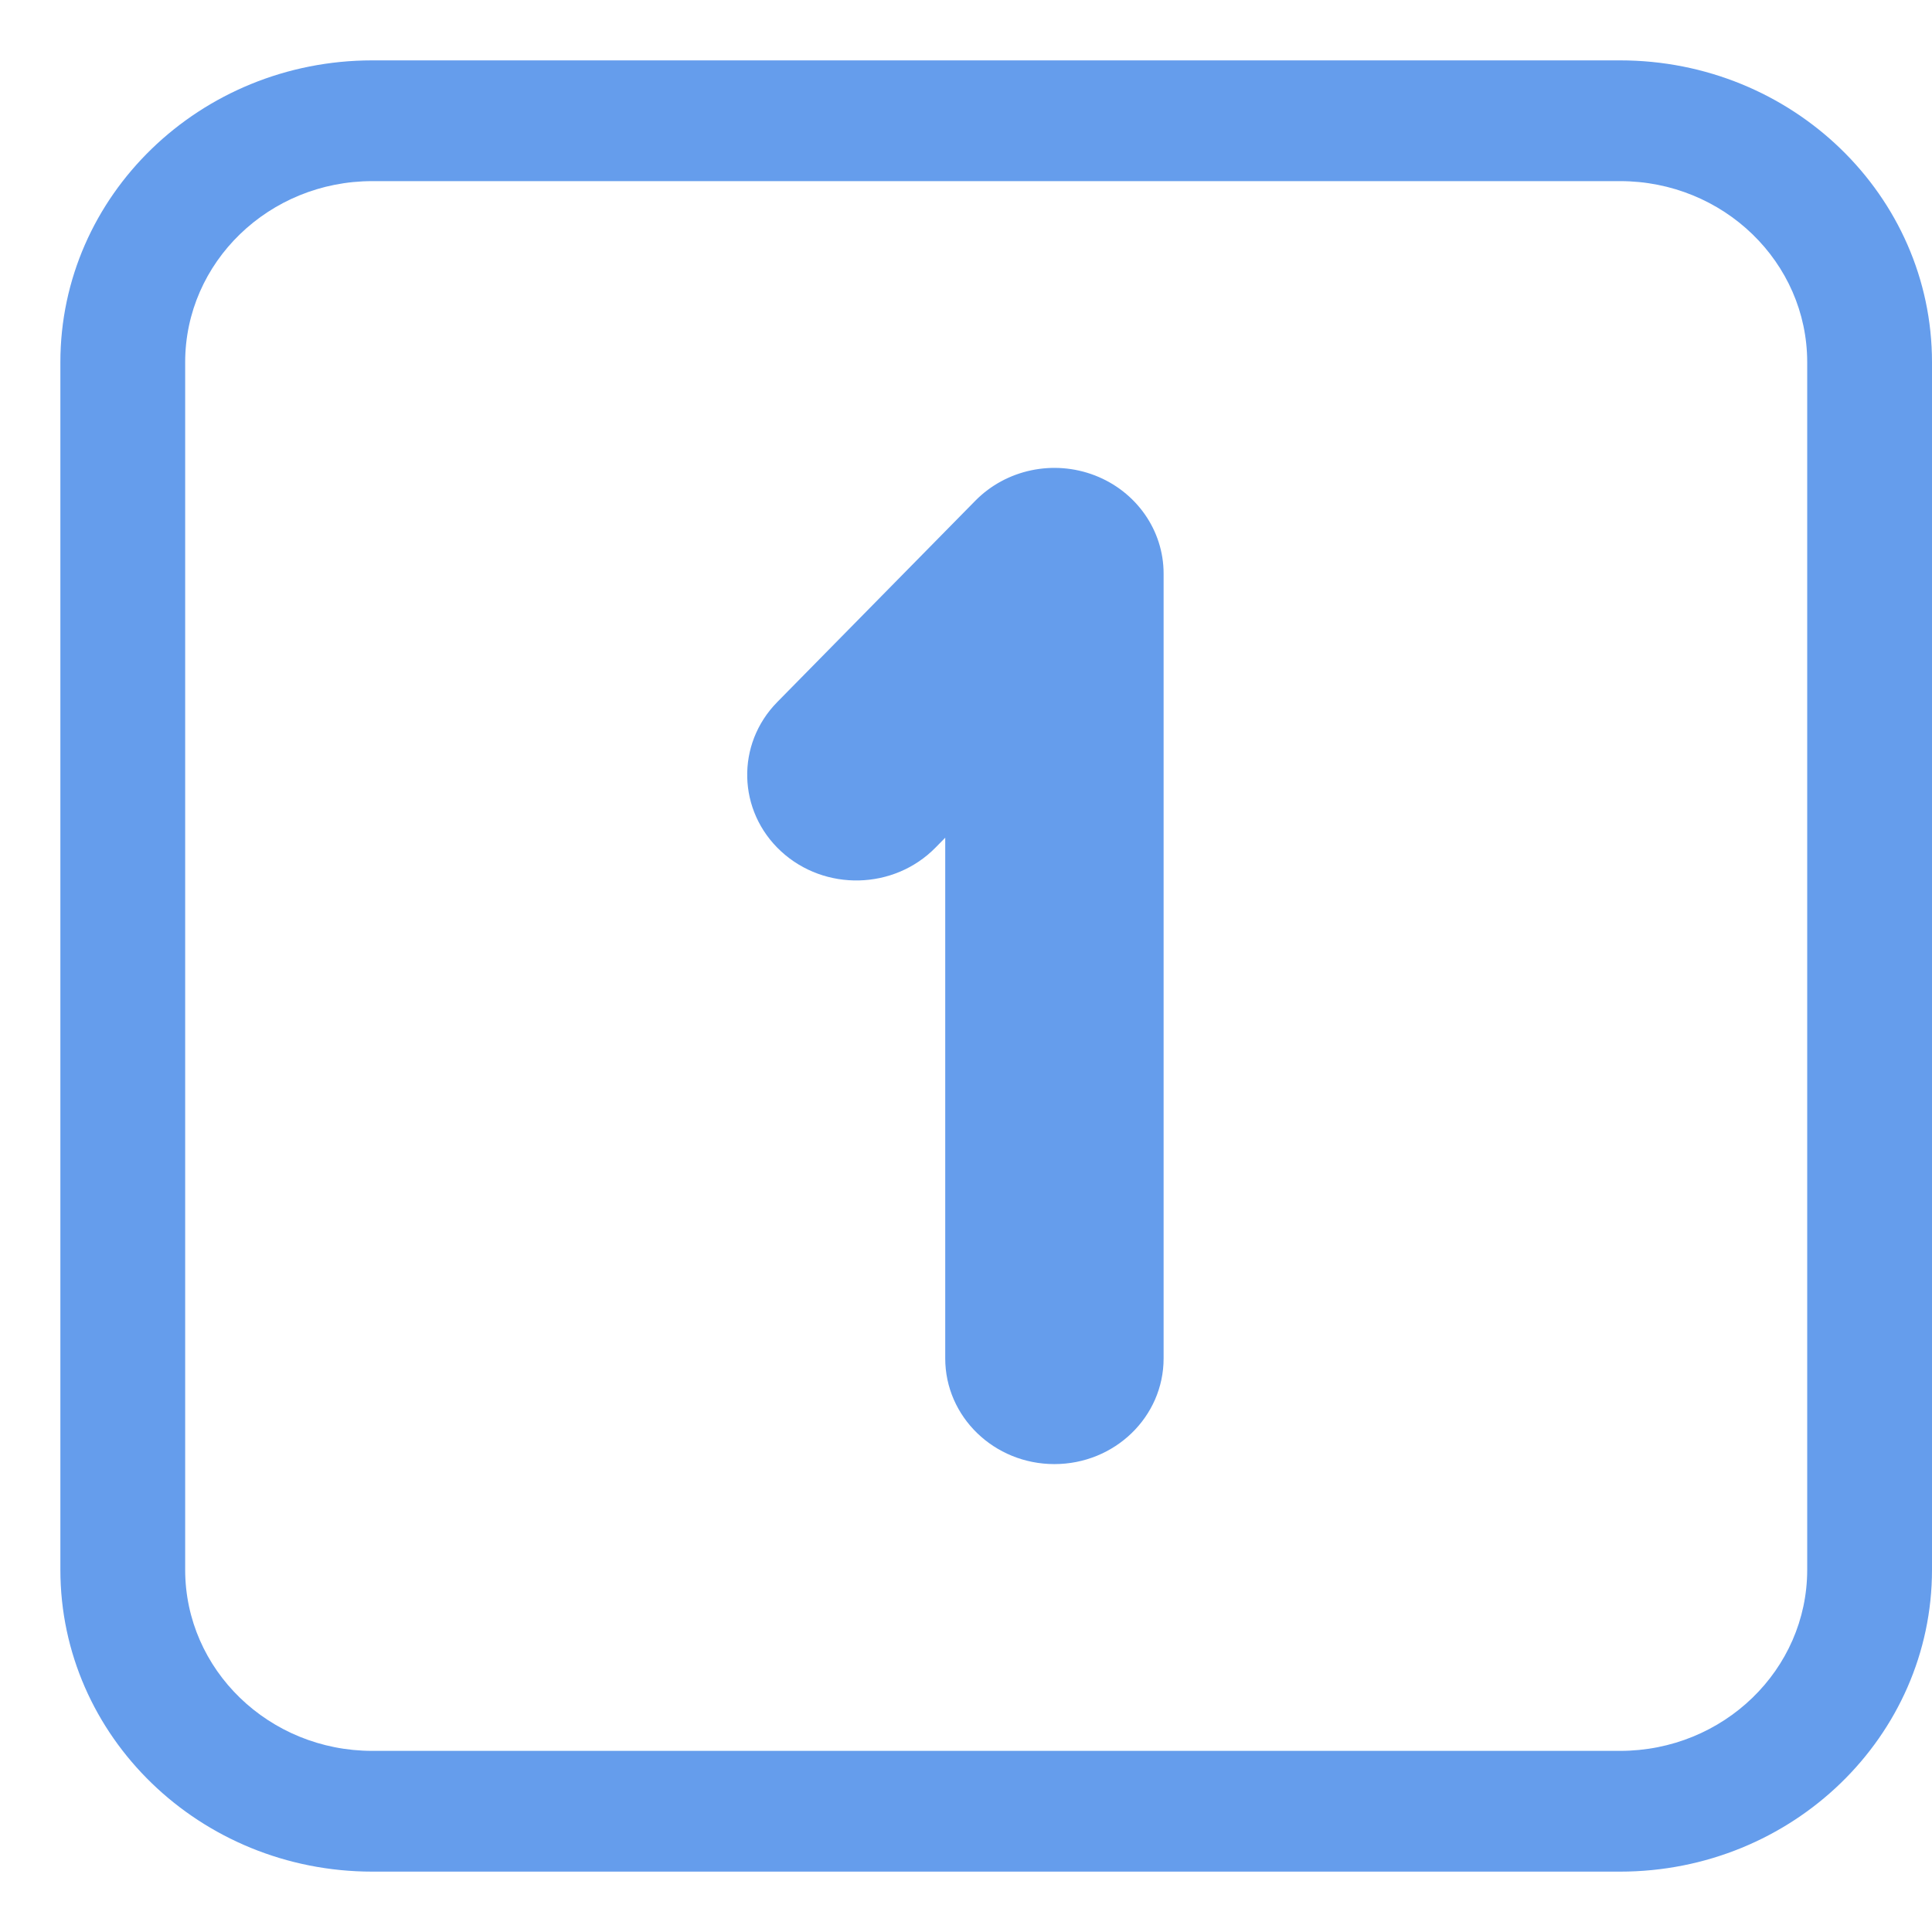 <?xml version="1.0" encoding="UTF-8"?> <svg xmlns="http://www.w3.org/2000/svg" viewBox="1984 2484 32 32" width="32" height="32" data-guides="{&quot;vertical&quot;:[],&quot;horizontal&quot;:[]}"><path fill="#659dec" stroke="none" fill-opacity="1" stroke-width="1" stroke-opacity="1" color="rgb(51, 51, 51)" font-size-adjust="none" id="tSvg15d9fb7946b" title="Path 1" d="M 2003.273 2493.5 C 2003.273 2492.784 2002.822 2492.141 2002.136 2491.875C 2001.449 2491.609 2000.665 2491.775 2000.155 2492.293C 1999.061 2493.404 1997.968 2494.515 1996.875 2495.627C 1996.186 2496.326 1996.214 2497.434 1996.937 2498.101C 1997.66 2498.767 1998.805 2498.74 1999.494 2498.04C 1999.548 2497.985 1999.602 2497.93 1999.656 2497.875C 1999.656 2500.75 1999.656 2503.625 1999.656 2506.5C 1999.656 2507.467 2000.466 2508.25 2001.464 2508.25C 2002.463 2508.25 2003.273 2507.467 2003.273 2506.5C 2003.273 2502.167 2003.273 2497.833 2003.273 2493.5Z" style=""></path><path fill="#659dec" stroke="none" fill-opacity="1" stroke-width="1" stroke-opacity="1" color="rgb(51, 51, 51)" font-size-adjust="none" id="tSvg7947eeb69a" title="Path 2" d="M 1990.167 2485 C 1987.313 2485 1985 2487.239 1985 2490C 1985 2496.667 1985 2503.333 1985 2510C 1985 2512.761 1987.313 2515 1990.167 2515C 1997.056 2515 2003.944 2515 2010.833 2515C 2013.687 2515 2016 2512.761 2016 2510C 2016 2503.333 2016 2496.667 2016 2490C 2016 2487.239 2013.687 2485 2010.833 2485C 2003.944 2485 1997.056 2485 1990.167 2485ZM 1987.067 2490 C 1987.067 2488.343 1988.455 2487 1990.167 2487C 1997.056 2487 2003.944 2487 2010.833 2487C 2012.545 2487 2013.933 2488.343 2013.933 2490C 2013.933 2496.667 2013.933 2503.333 2013.933 2510C 2013.933 2511.657 2012.545 2513 2010.833 2513C 2003.944 2513 1997.056 2513 1990.167 2513C 1988.455 2513 1987.067 2511.657 1987.067 2510C 1987.067 2503.333 1987.067 2496.667 1987.067 2490Z" style=""></path><defs></defs></svg> 